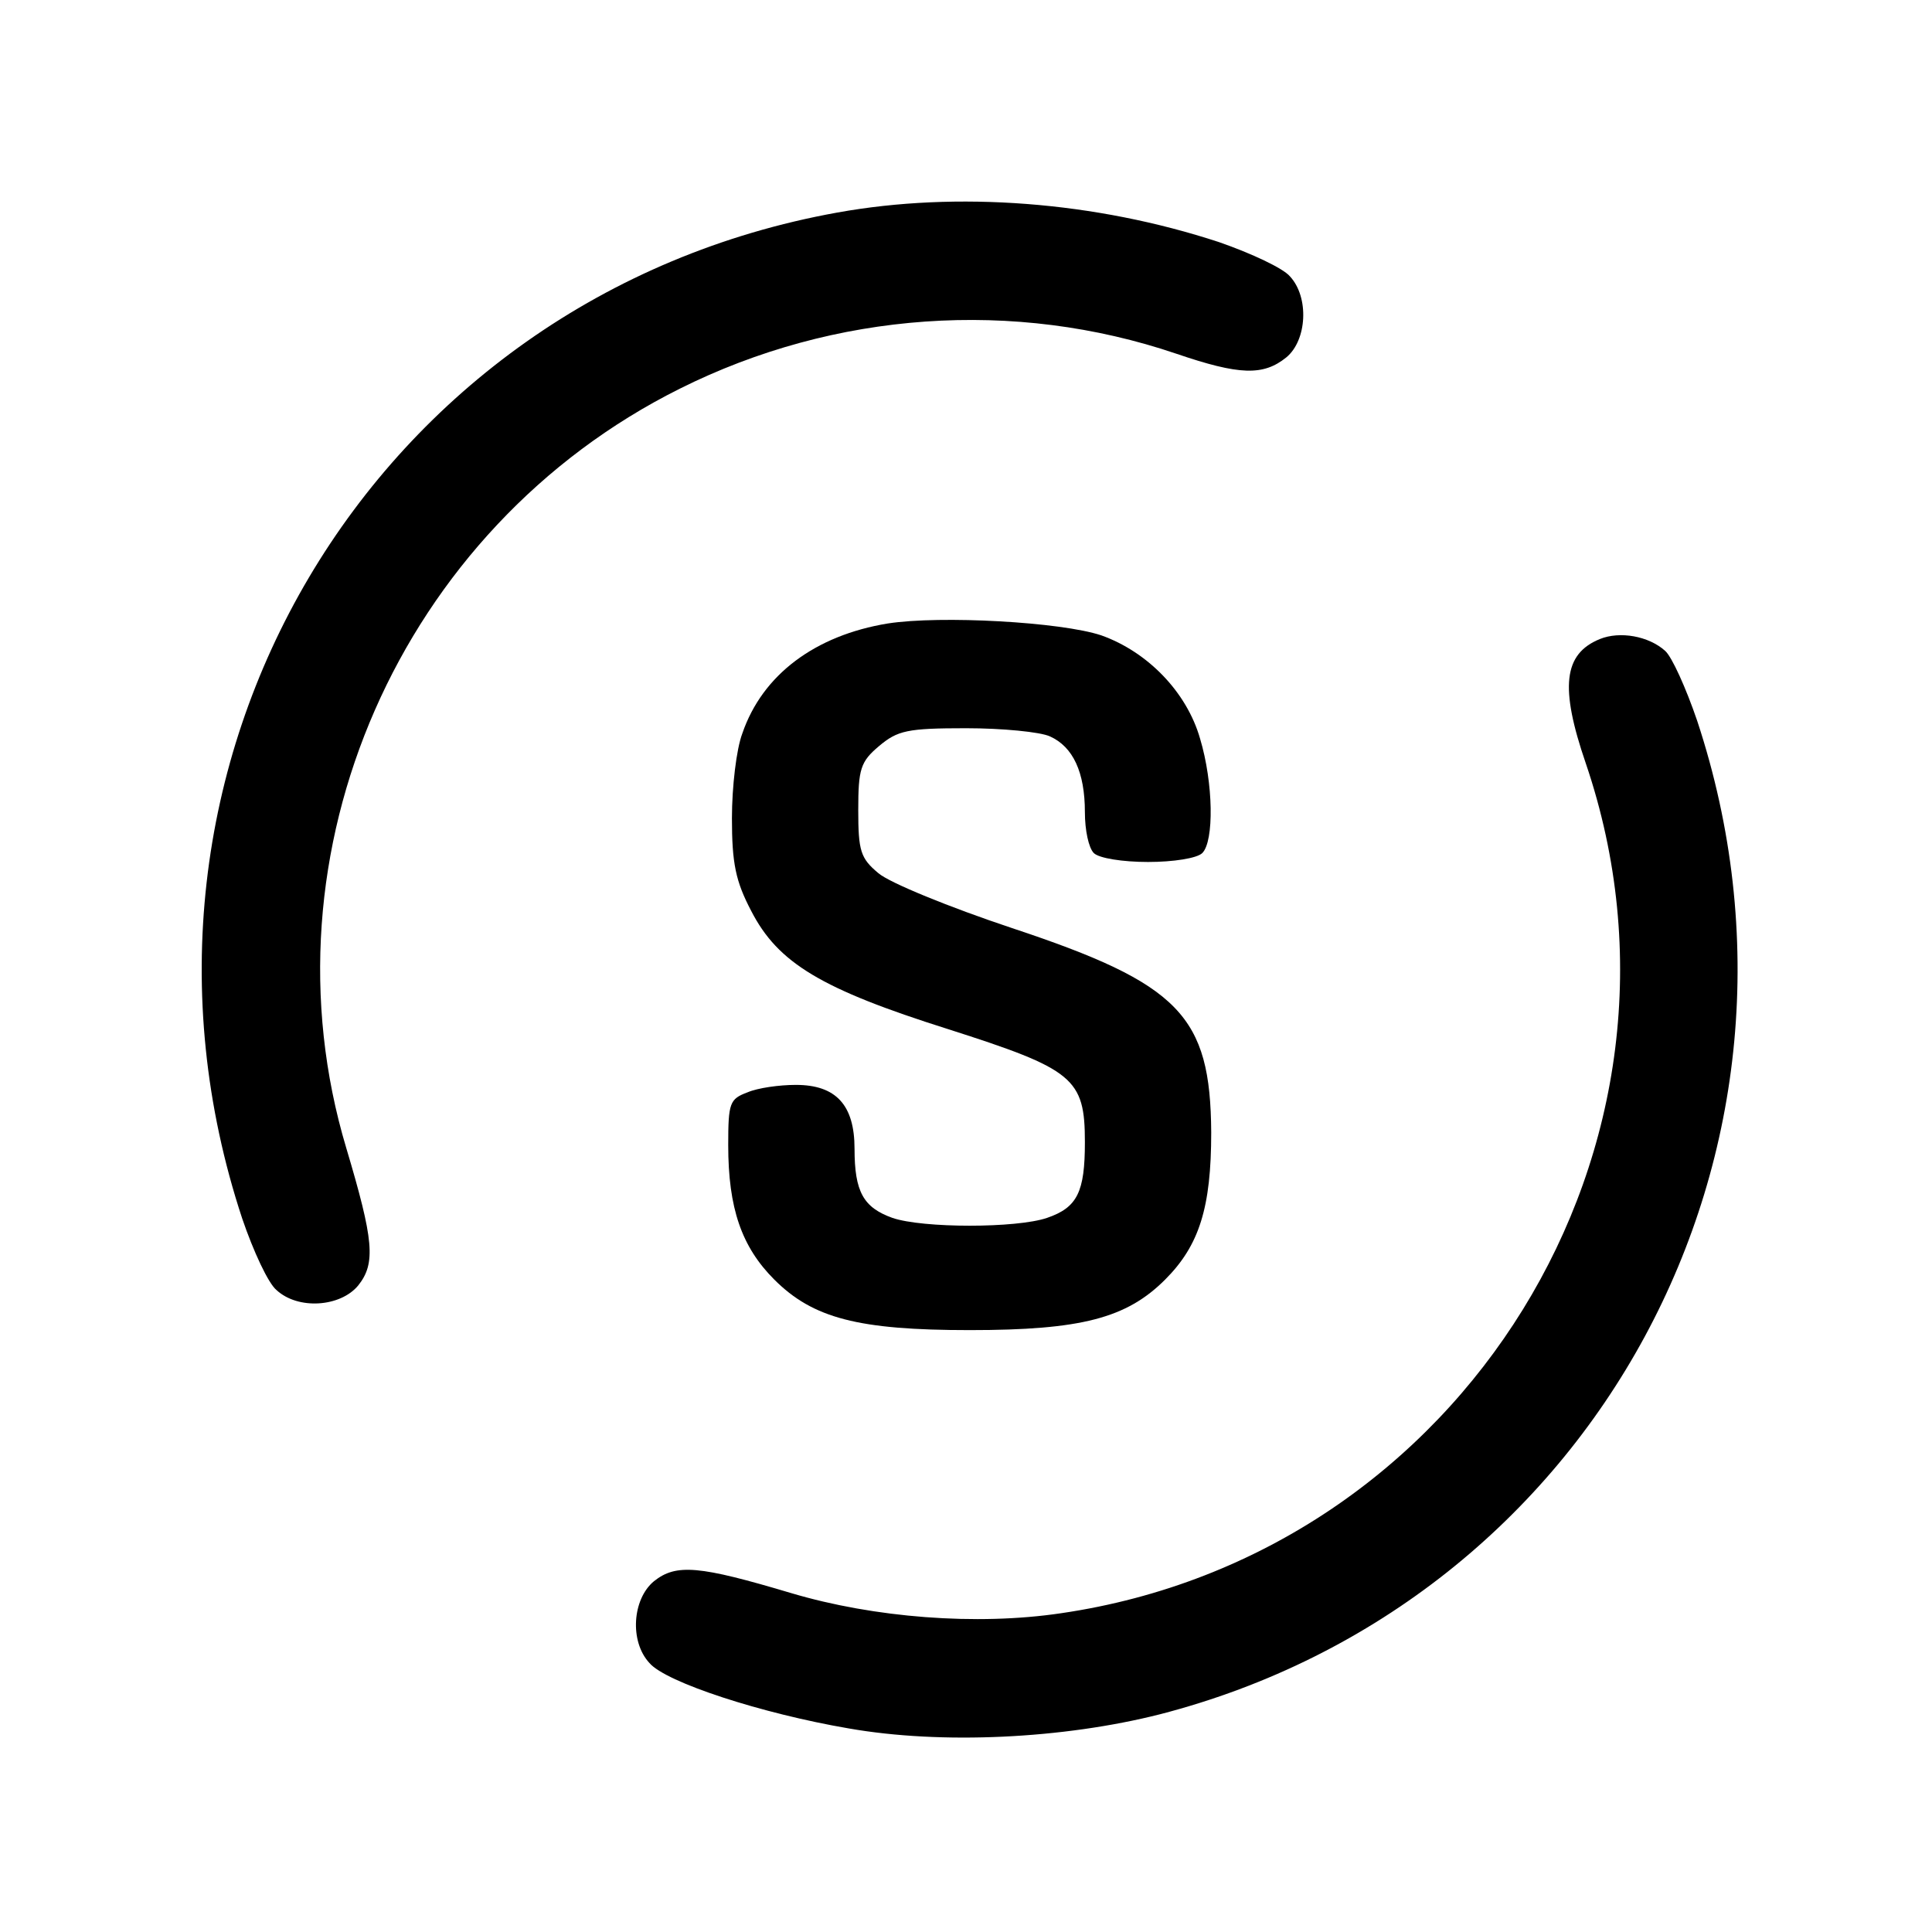 <?xml version="1.0" standalone="no"?>
<!DOCTYPE svg PUBLIC "-//W3C//DTD SVG 20010904//EN"
 "http://www.w3.org/TR/2001/REC-SVG-20010904/DTD/svg10.dtd">
<svg version="1.0" xmlns="http://www.w3.org/2000/svg"
 width="260pt" height="260pt" viewBox="0 0 260 260"
 preserveAspectRatio="xMidYMid meet">
<g transform="translate(0,260) scale(0.1,-0.1)"
fill="#000000" stroke="none">
<path d="M1127 2314 c-628 -113 -1002 -746 -801 -1354 15 -44 35 -87 46 -96
29 -27 86 -23 110 6 24 30 21 61 -16 185 -119 397 72 834 449 1022 208 104
450 121 668 47 85 -29 117 -30 148 -5 28 23 31 81 5 109 -9 11 -52 31 -95 46
-167 55 -353 69 -514 40z"/>
<path d="M1195 1761 c-98 -16 -169 -69 -196 -148 -8 -21 -14 -72 -14 -114 0
-61 5 -85 26 -125 36 -70 94 -105 265 -159 169 -54 184 -66 184 -152 0 -67
-10 -88 -51 -102 -41 -14 -167 -14 -208 0 -39 14 -51 35 -51 93 0 59 -25 86
-79 86 -22 0 -51 -4 -65 -10 -24 -9 -26 -14 -26 -71 0 -85 18 -137 62 -181 52
-52 113 -68 263 -68 150 0 211 16 263 68 46 46 62 97 62 198 -1 157 -42 200
-268 275 -84 28 -165 61 -180 74 -24 20 -27 30 -27 85 0 55 3 65 28 86 25 21
38 24 117 24 49 0 100 -5 113 -11 31 -14 47 -48 47 -102 0 -24 5 -48 12 -55 7
-7 39 -12 73 -12 34 0 66 5 73 12 16 16 15 94 -3 154 -18 63 -71 117 -133 139
-54 18 -216 27 -287 16z"/>
<path d="M2153 1740 c-49 -20 -54 -65 -19 -167 175 -514 -165 -1065 -706
-1144 -114 -17 -252 -6 -363 27 -124 37 -155 40 -185 16 -29 -24 -33 -81 -6
-110 22 -26 151 -68 268 -88 125 -22 289 -14 419 19 585 151 914 759 723 1337
-15 44 -34 86 -43 94 -22 20 -61 27 -88 16z"/>
</g>
</svg>
